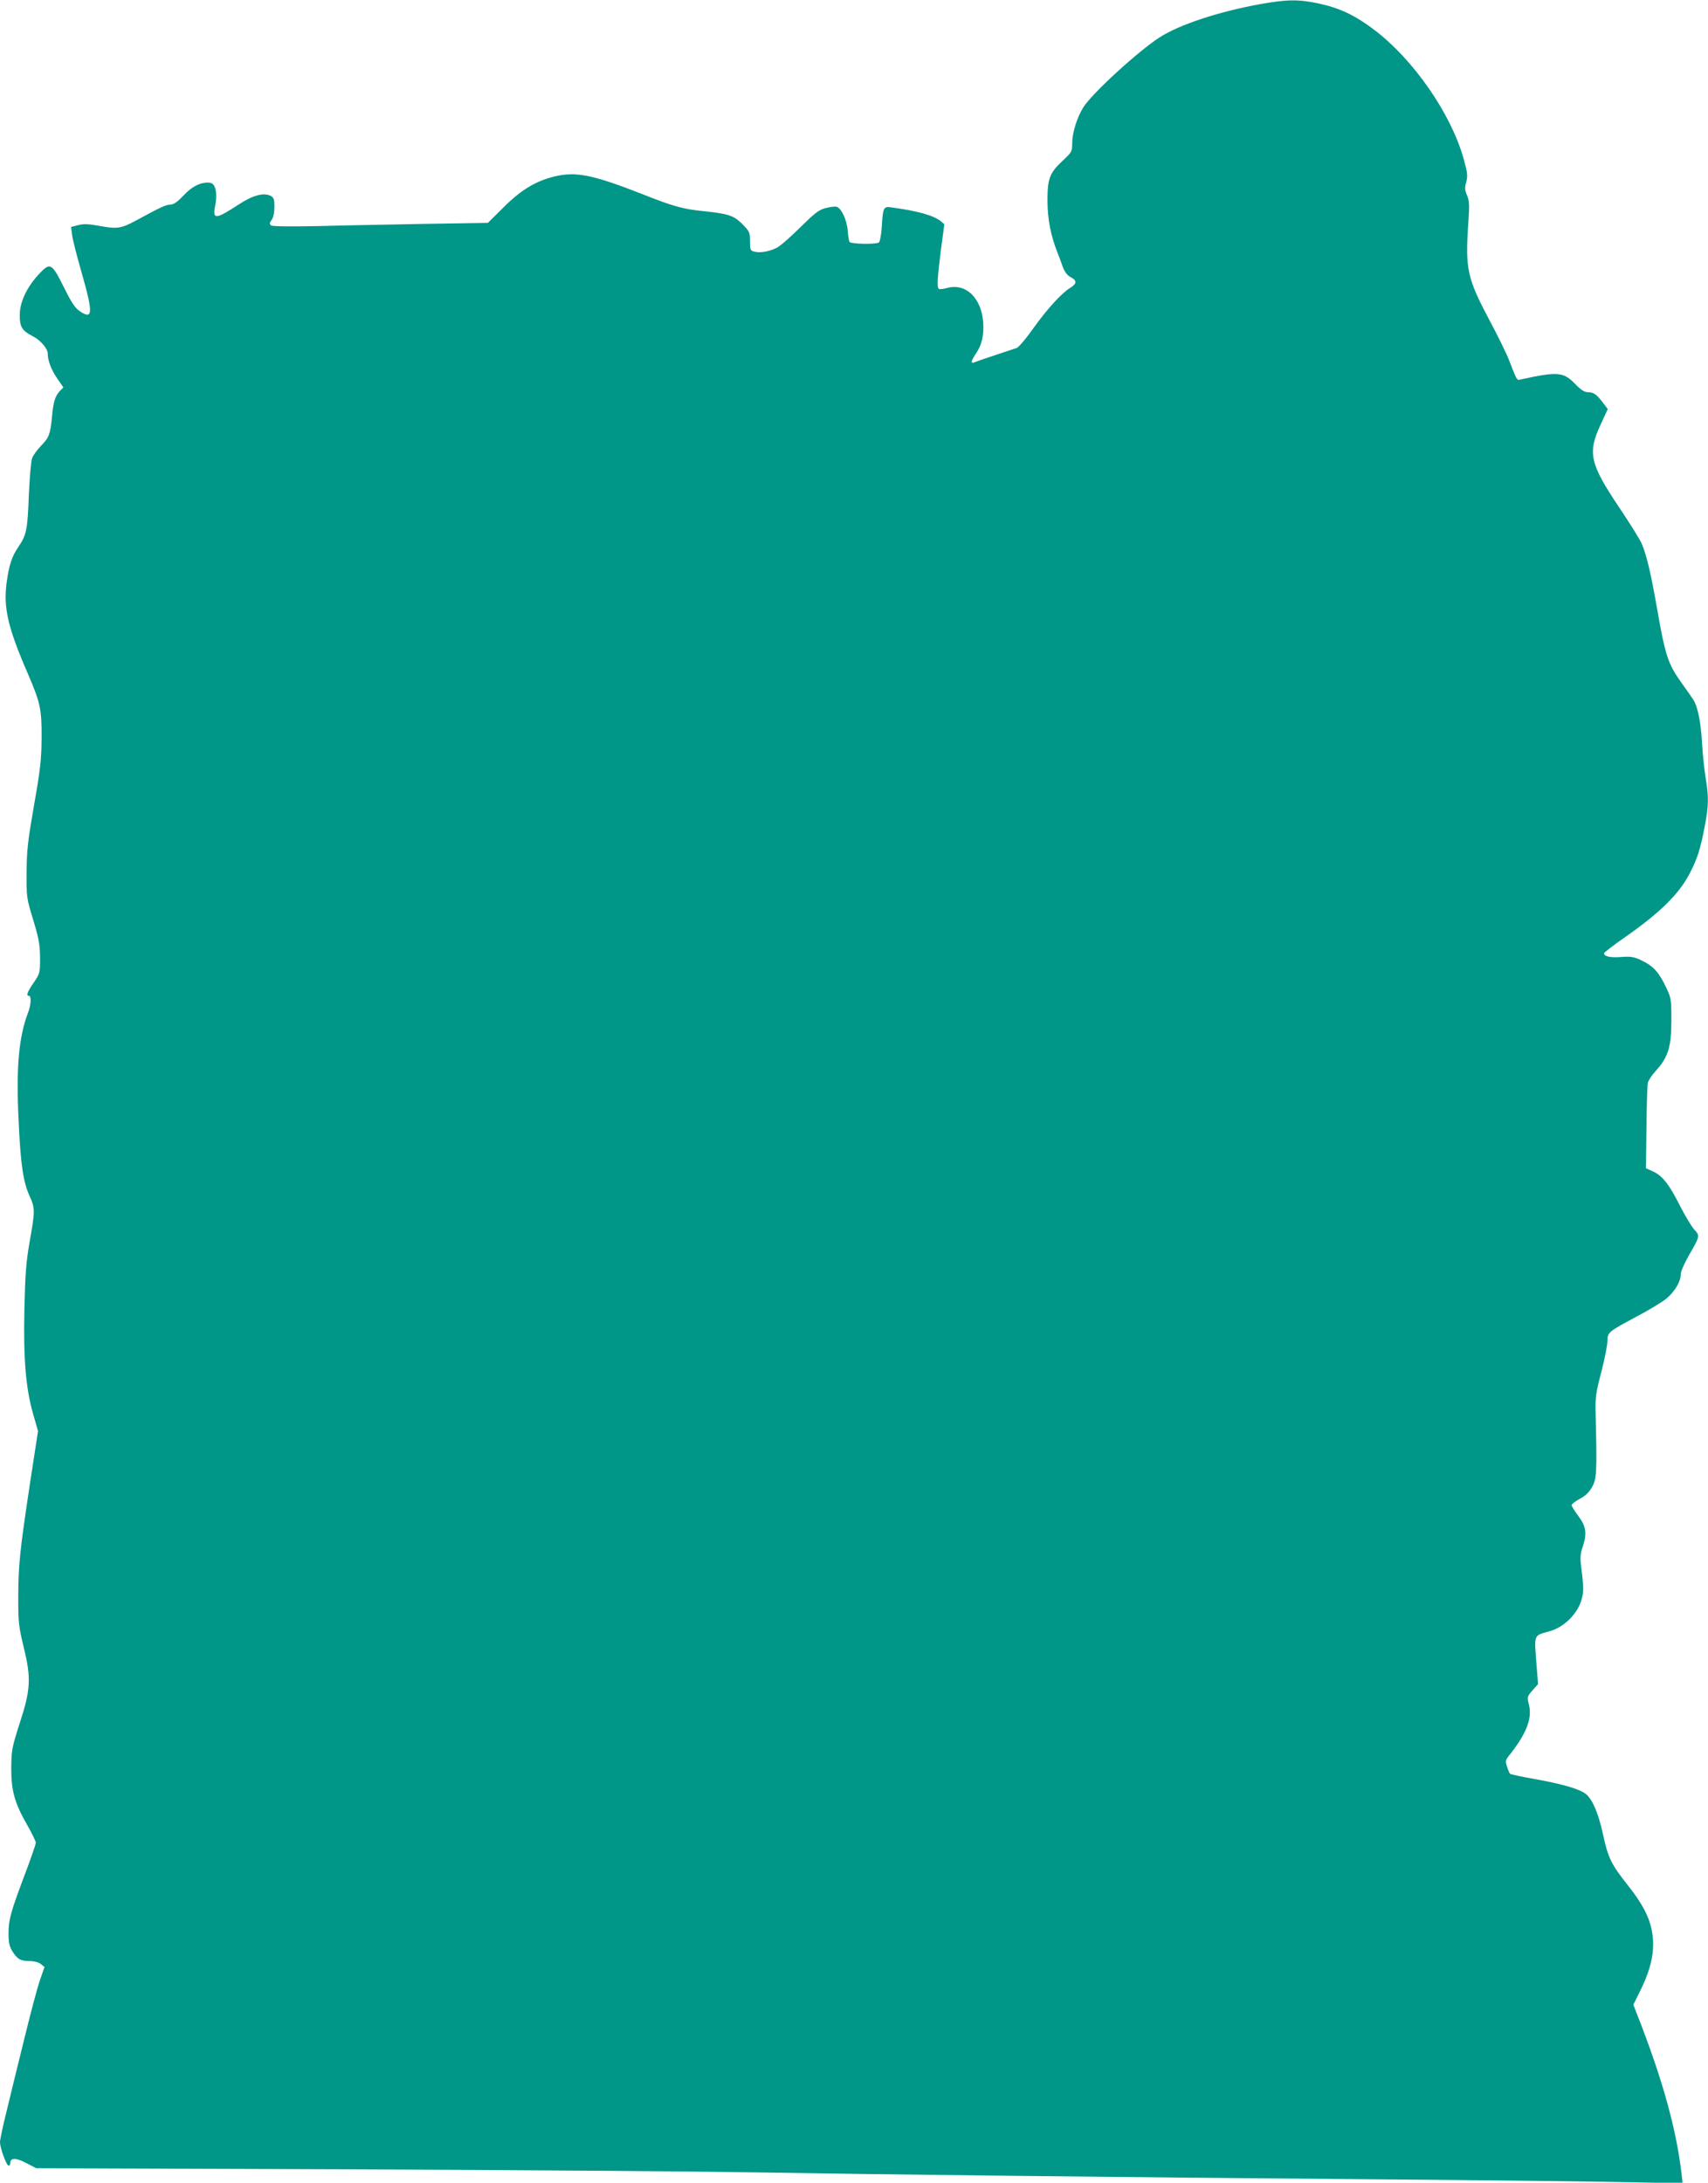 <?xml version="1.0" standalone="no"?>
<!DOCTYPE svg PUBLIC "-//W3C//DTD SVG 20010904//EN"
 "http://www.w3.org/TR/2001/REC-SVG-20010904/DTD/svg10.dtd">
<svg version="1.0" xmlns="http://www.w3.org/2000/svg"
 width="1002pt" height="1280pt" viewBox="0 0 1002 1280"
 preserveAspectRatio="xMidYMid meet">
<g transform="translate(0,1280) scale(0.1,-0.1)"
fill="#009688" stroke="none">
<path d="M7389 12775 c-242 -44 -471 -120 -586 -194 -126 -81 -399 -331 -448
-411 -37 -59 -65 -150 -65 -211 0 -47 -3 -52 -51 -97 -81 -75 -94 -107 -94
-237 0 -108 19 -207 59 -307 7 -18 21 -54 30 -81 12 -32 27 -52 47 -62 38 -20
37 -39 -4 -64 -50 -31 -135 -124 -217 -239 -40 -57 -83 -107 -94 -112 -12 -4
-68 -23 -126 -42 -58 -19 -113 -38 -122 -42 -25 -11 -23 6 7 50 35 51 48 108
43 184 -11 144 -103 232 -213 201 -21 -6 -42 -8 -47 -5 -12 8 -9 65 12 229
l20 150 -20 17 c-43 35 -136 61 -292 82 -45 6 -48 0 -55 -114 -3 -47 -11 -88
-17 -92 -18 -12 -164 -9 -172 3 -4 6 -9 37 -11 68 -5 63 -39 134 -67 139 -10
2 -39 -2 -65 -9 -38 -10 -64 -31 -148 -114 -56 -56 -118 -110 -138 -119 -45
-22 -96 -30 -129 -22 -24 6 -26 11 -26 61 0 52 -3 58 -44 100 -51 51 -82 61
-221 76 -126 12 -184 28 -365 100 -291 114 -389 134 -514 105 -112 -27 -199
-79 -302 -182 l-92 -91 -373 -6 c-206 -4 -489 -9 -629 -13 -157 -3 -260 -2
-269 4 -11 8 -11 14 3 33 10 15 16 44 16 76 0 43 -4 54 -21 64 -41 21 -104 5
-187 -49 -139 -91 -157 -92 -139 -5 14 68 1 127 -30 131 -50 7 -105 -19 -156
-74 -37 -39 -59 -54 -78 -54 -25 0 -55 -14 -199 -92 -87 -48 -114 -52 -215
-33 -67 12 -94 13 -126 5 l-42 -11 6 -47 c3 -26 27 -119 52 -207 72 -250 71
-292 -4 -242 -31 21 -50 49 -97 144 -71 142 -80 146 -146 75 -70 -75 -112
-163 -112 -238 -1 -70 13 -93 75 -125 45 -22 89 -73 89 -102 0 -42 21 -96 56
-147 l36 -52 -21 -21 c-28 -31 -38 -62 -46 -152 -10 -101 -17 -121 -65 -170
-21 -22 -44 -53 -51 -70 -7 -17 -15 -113 -20 -220 -7 -201 -14 -233 -61 -302
-39 -57 -55 -107 -69 -209 -20 -149 8 -267 125 -536 73 -170 81 -206 80 -378
-1 -123 -7 -181 -44 -390 -37 -212 -43 -265 -44 -395 -1 -147 0 -152 39 -280
33 -109 39 -144 40 -221 0 -90 -1 -93 -37 -146 -38 -55 -46 -78 -28 -78 15 0
12 -54 -5 -97 -55 -144 -71 -322 -56 -632 12 -264 27 -361 65 -446 32 -69 32
-88 0 -266 -21 -121 -26 -185 -31 -399 -6 -293 8 -463 53 -618 l27 -94 -47
-306 c-61 -405 -68 -478 -69 -667 0 -148 2 -170 32 -295 45 -182 41 -249 -25
-450 -43 -135 -47 -153 -48 -255 -1 -134 19 -208 94 -338 27 -48 50 -94 50
-103 0 -9 -30 -96 -67 -193 -81 -216 -93 -258 -93 -341 0 -49 5 -74 21 -100
30 -49 48 -59 100 -60 29 0 55 -7 68 -17 l22 -18 -26 -75 c-15 -41 -55 -194
-91 -340 -36 -146 -83 -337 -104 -425 -22 -88 -40 -172 -40 -187 0 -34 38
-138 51 -138 5 0 9 7 9 15 0 32 32 33 93 1 l60 -31 1781 -6 c980 -4 2067 -12
2416 -18 774 -13 2092 -28 3660 -41 646 -5 1316 -13 1488 -17 l313 -6 -6 54
c-30 254 -103 522 -233 864 l-50 129 35 71 c72 142 94 250 74 360 -15 84 -58
165 -144 273 -95 119 -114 160 -143 295 -26 121 -62 206 -100 236 -38 30 -133
58 -294 87 -80 14 -148 29 -151 32 -4 4 -12 23 -18 42 -10 30 -9 38 8 60 105
131 140 220 121 301 -12 48 -11 50 20 86 l33 37 -8 100 c-15 200 -22 182 79
211 79 23 155 96 181 174 17 53 17 77 -1 218 -4 36 -2 66 10 99 27 80 22 122
-24 183 -22 29 -40 58 -40 65 0 6 21 22 47 36 34 18 55 38 73 70 27 48 29 87
21 420 -3 105 0 128 33 254 20 77 36 158 36 182 0 51 4 54 178 147 68 36 144
82 168 102 49 41 84 99 84 142 0 16 21 64 46 108 68 118 68 117 32 156 -16 19
-54 82 -84 141 -62 123 -102 174 -158 199 l-40 18 3 238 c1 131 5 249 8 263 3
14 25 47 49 73 71 79 89 139 89 292 0 125 -1 133 -31 195 -41 87 -74 124 -140
156 -48 23 -63 26 -123 22 -65 -5 -101 3 -101 22 0 4 55 47 123 94 206 144
317 253 380 375 44 84 62 141 87 271 24 123 25 175 6 290 -8 47 -17 137 -21
200 -7 127 -25 216 -52 258 -10 15 -41 60 -70 100 -78 109 -94 158 -144 445
-33 189 -60 305 -88 369 -10 24 -70 120 -134 215 -170 254 -184 317 -108 481
l43 93 -28 37 c-38 50 -54 61 -88 62 -21 0 -41 13 -76 49 -68 70 -102 73 -318
26 -24 -6 -22 -9 -68 110 -15 39 -66 144 -115 235 -132 249 -144 301 -125 575
7 101 6 126 -7 158 -14 31 -15 46 -5 80 9 37 7 55 -16 137 -74 264 -295 582
-524 755 -112 85 -203 128 -324 154 -120 26 -188 25 -349 -4z"/>
</g>
</svg>
